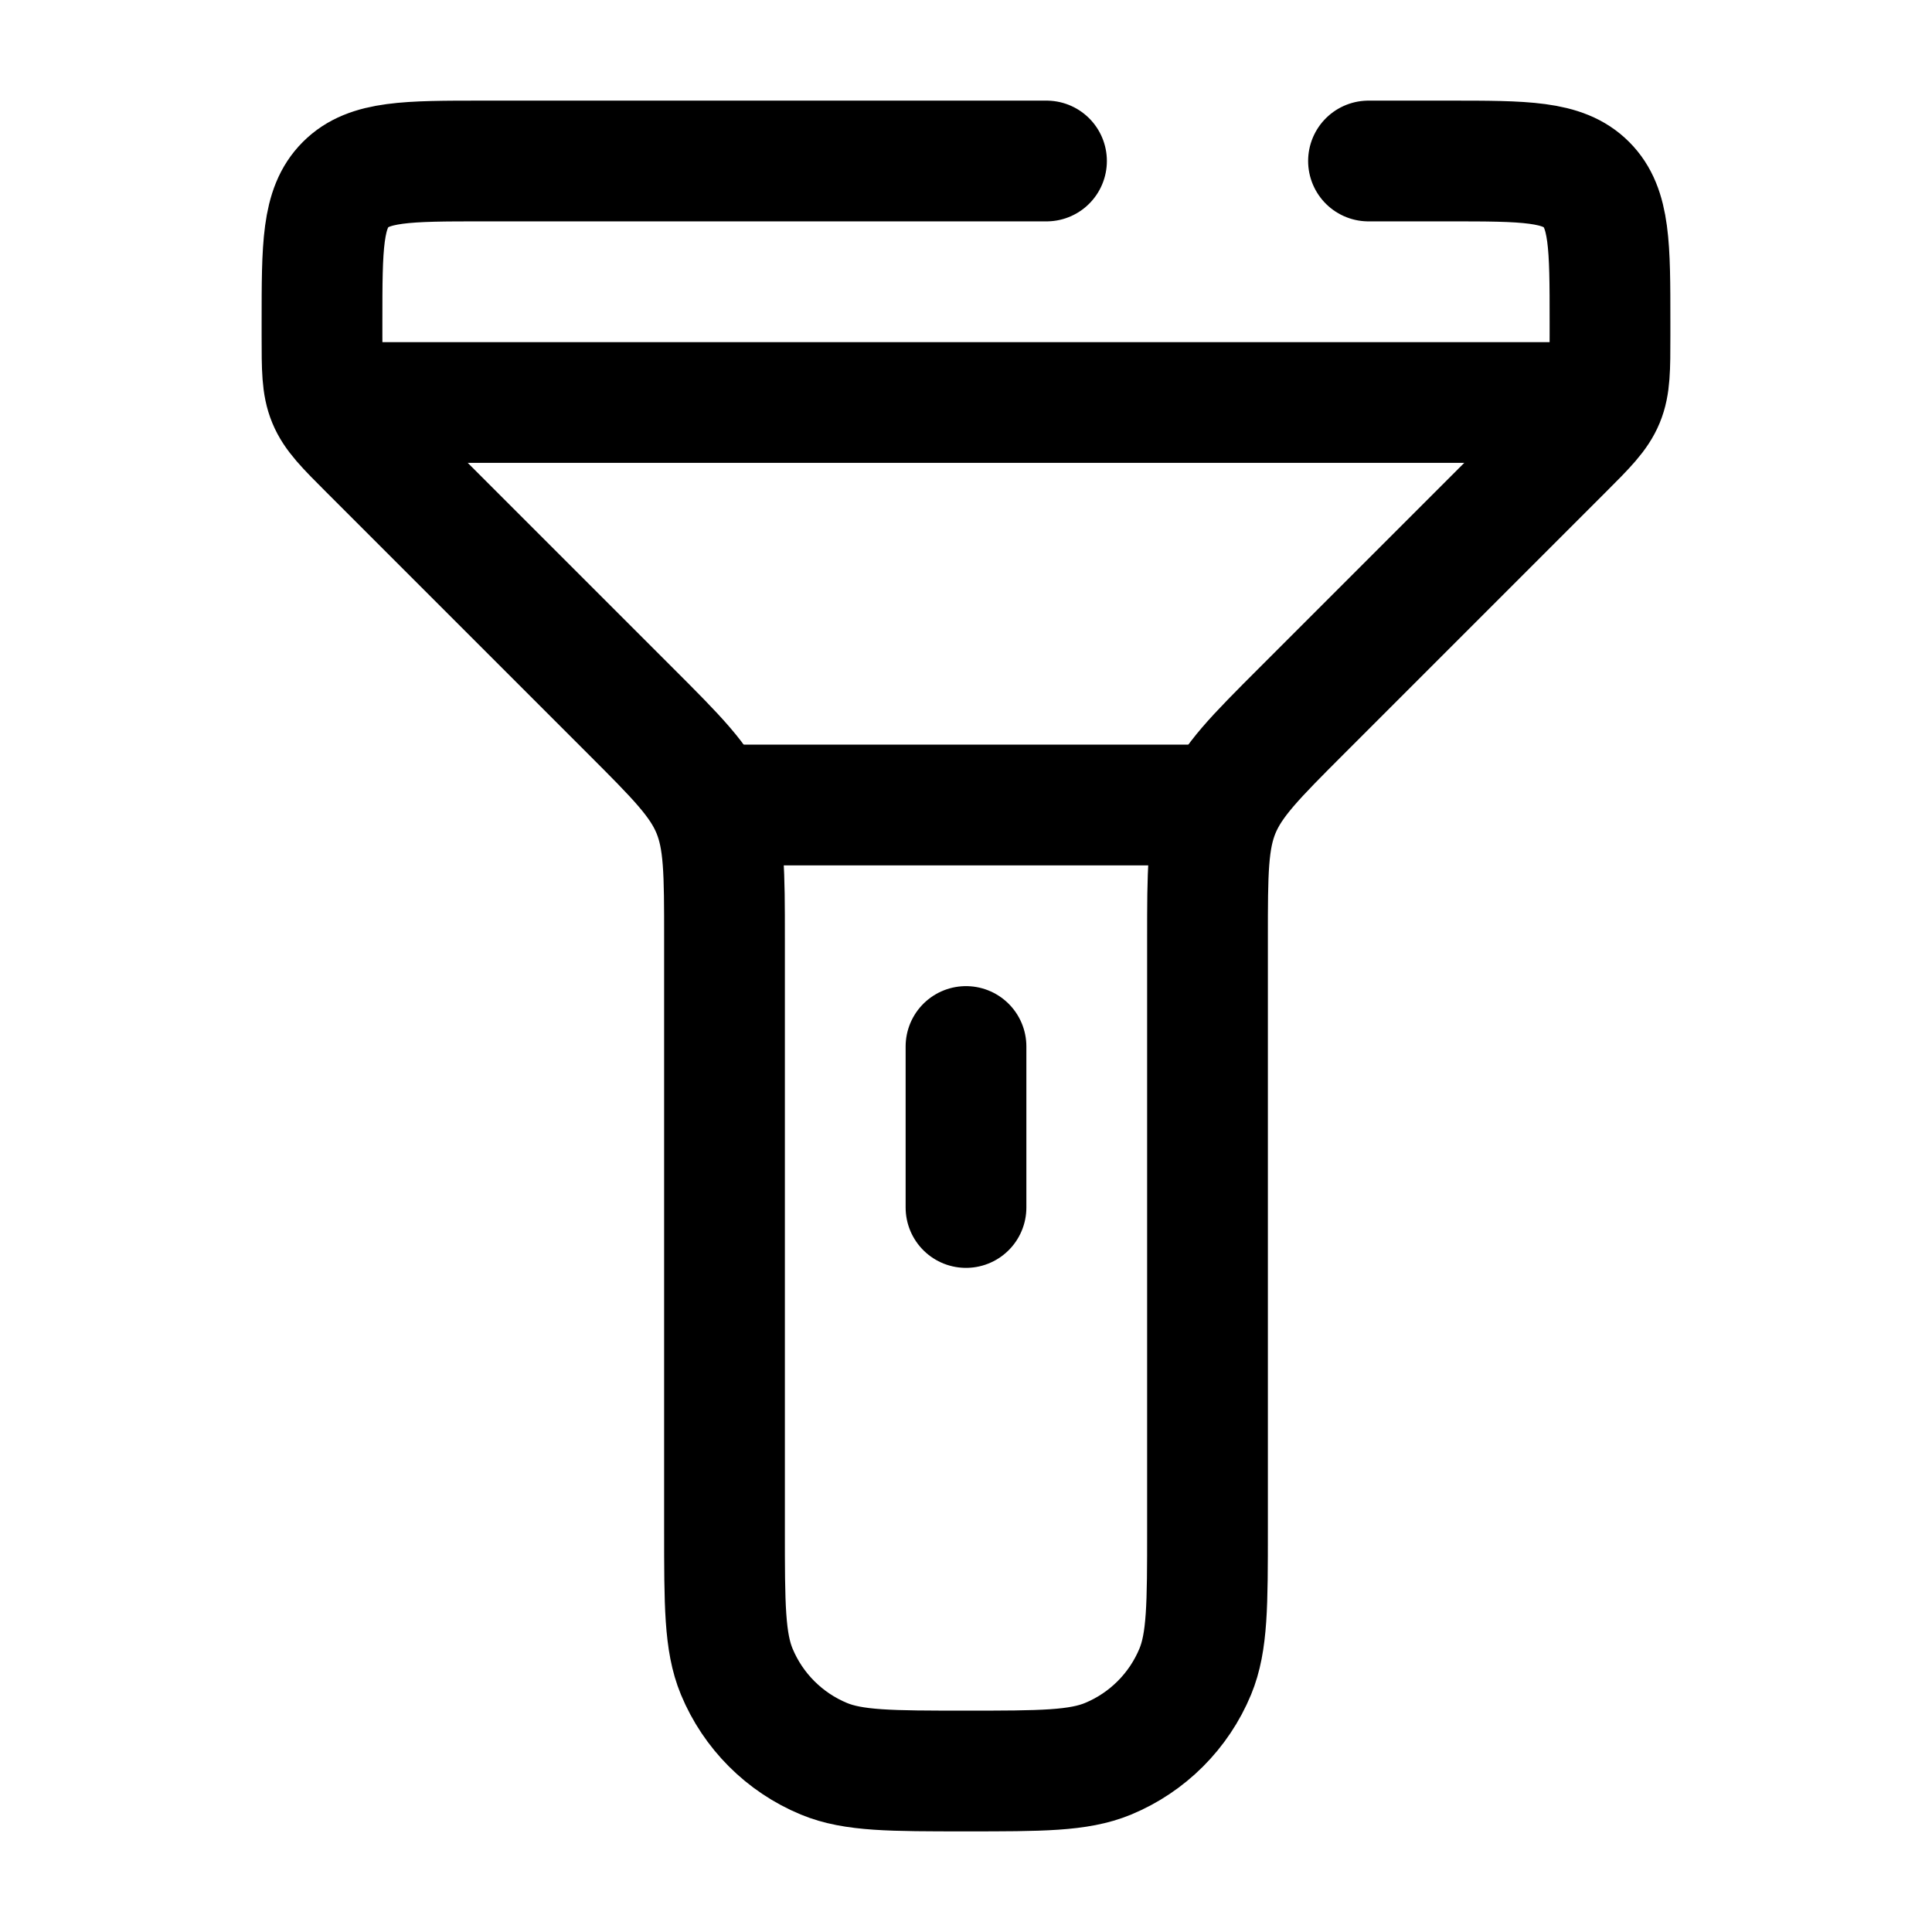 <svg width="24" height="24" viewBox="0 0 24 24" fill="none" xmlns="http://www.w3.org/2000/svg">
<path d="M17 2H18C18.943 2 19.414 2 19.707 2.293C20 2.586 20 3.057 20 4V4.172C20 4.58 20 4.785 19.924 4.968C19.848 5.152 19.703 5.297 19.414 5.586L16.172 8.828C15.594 9.406 15.305 9.696 15.152 10.063C15 10.431 15 10.839 15 11.657V19C15 19.932 15 20.398 14.848 20.765C14.645 21.255 14.255 21.645 13.765 21.848C13.398 22 12.932 22 12 22V22C11.068 22 10.602 22 10.235 21.848C9.745 21.645 9.355 21.255 9.152 20.765C9 20.398 9 19.932 9 19V11.657C9 10.839 9 10.431 8.848 10.063C8.696 9.696 8.406 9.406 7.828 8.828L4.586 5.586C4.297 5.297 4.152 5.152 4.076 4.968C4 4.785 4 4.58 4 4.172V4C4 3.057 4 2.586 4.293 2.293C4.586 2 5.057 2 6 2H13" stroke="black" stroke-width="1.5" stroke-linecap="round"/>
<path d="M15 10H9" stroke="black" stroke-width="1.5" stroke-linecap="round"/>
<path d="M12 13V15" stroke="black" stroke-width="1.5" stroke-linecap="round"/>
<path d="M4.5 5H19.5" stroke="black" stroke-width="1.5" stroke-linecap="round"/>
</svg>
